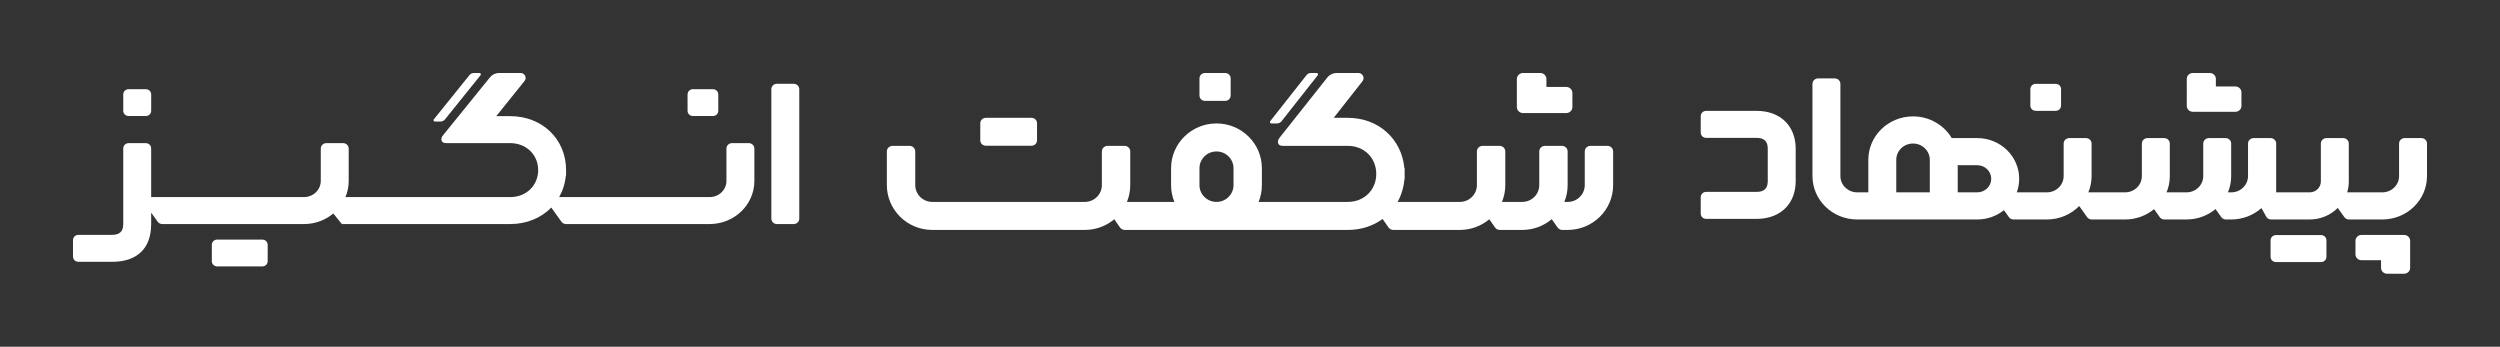 <svg xmlns="http://www.w3.org/2000/svg" width="685" height="95" viewBox="0 0 685 95" fill="none"><rect x="0" y="0" width="685" height="95" fill="#333333" stroke="none"/><path d="M35.3 39.217C34.41 39.217 33.77 39.835 33.77 40.695V61.389C33.77 63.406 32.795 64.346 30.71 64.346H21.53C20.64 64.346 20 64.966 20 65.825V70.26C20 71.121 20.64 71.739 21.53 71.739H30.71C37.595 71.739 41.42 68.042 41.42 61.389V58.262L43.206 60.753C43.492 61.152 43.962 61.389 44.465 61.389H83.301C86.371 61.389 89.177 60.299 91.326 58.496L93.672 61.389H139.805C144.359 61.389 148.308 59.692 151.053 56.873L153.835 60.753C154.121 61.152 154.591 61.389 155.093 61.389H194.455C201.217 61.389 206.698 56.095 206.698 49.565V40.695C206.698 39.879 206.013 39.217 205.168 39.217H200.577C199.731 39.217 199.046 39.879 199.046 40.695V49.565C199.046 52.014 196.991 53.999 194.455 53.999H153.21C154.203 52.247 154.839 50.251 155.039 48.086H155.106V46.608C155.106 38.131 148.579 31.826 139.805 31.826H135.979L143.706 22.211C144.459 21.33 143.811 20 142.629 20H136.75C135.814 20 134.927 20.404 134.33 21.101L121.443 37C120.566 38.025 120.831 39.217 122.208 39.217H139.805C144.184 39.217 147.456 42.377 147.456 46.608C147.456 50.839 144.184 53.999 139.805 53.999H94.655C95.229 52.63 95.545 51.133 95.545 49.565V40.695C95.545 39.879 94.859 39.217 94.014 39.217H89.423C88.578 39.217 87.893 39.879 87.893 40.695V49.565C87.893 52.014 85.837 53.999 83.301 53.999H41.42V40.695C41.42 39.835 40.781 39.217 39.89 39.217H35.3Z" fill="white"></path><path d="M73.334 66.934C73.251 66.174 72.641 65.643 71.814 65.643H59.572L59.386 65.652C58.593 65.732 58.042 66.318 58.042 67.114V71.529L58.052 71.709C58.135 72.471 58.745 73 59.572 73H71.814L72.001 72.991C72.793 72.911 73.344 72.325 73.344 71.529V67.114L73.334 66.934Z" fill="white"></path><path d="M39.896 24.435C40.723 24.435 41.334 24.965 41.416 25.726L41.426 25.906V30.32C41.426 31.117 40.875 31.703 40.083 31.783L39.896 31.792H35.304C34.477 31.792 33.867 31.262 33.784 30.5L33.774 30.32V25.906C33.774 25.11 34.325 24.524 35.117 24.444L35.304 24.435H39.896Z" fill="white"></path><path d="M195.278 24.435C196.106 24.435 196.716 24.965 196.799 25.726L196.808 25.906V30.32C196.808 31.117 196.256 31.703 195.464 31.783L195.278 31.792H189.922C189.094 31.792 188.484 31.262 188.401 30.5L188.392 30.32V25.906C188.392 25.11 188.943 24.524 189.735 24.444L189.922 24.435H195.278Z" fill="white"></path><path d="M129.847 20C129.375 20 128.929 20.21 128.639 20.571L118.865 32.708C118.67 32.95 118.849 33.304 119.168 33.304H120.698C121.17 33.304 121.616 33.093 121.906 32.733L131.679 20.596C131.874 20.354 131.695 20 131.377 20H129.847Z" fill="white"></path><path d="M211.348 24.435C211.348 23.618 212.033 22.956 212.878 22.956H217.47C218.315 22.956 219 23.618 219 24.435V59.913C219 60.729 218.315 61.389 217.47 61.389H212.878C212.033 61.389 211.348 60.729 211.348 59.913V24.435Z" fill="white"></path><path d="M415.629 29.503C415.721 30.333 416.436 30.98 417.306 30.98H429.152L429.335 30.971C430.18 30.88 430.837 30.177 430.837 29.323V25.478L430.828 25.297C430.737 24.467 430.02 23.82 429.152 23.82L423.72 23.821L423.718 21.657L423.706 21.477C423.616 20.646 422.901 20 422.031 20H417.306L417.122 20.01C416.277 20.1 415.62 20.803 415.62 21.657L415.619 29.323L415.629 29.503Z" fill="white"></path><path d="M284.138 33.628C284.054 32.836 283.434 32.286 282.593 32.286H270.153L269.963 32.295C269.157 32.378 268.598 32.988 268.598 33.814V38.401L268.608 38.587C268.692 39.379 269.312 39.929 270.153 39.929H282.593L282.783 39.92C283.588 39.837 284.148 39.227 284.148 38.401V33.814L284.138 33.628Z" fill="white"></path><path d="M335.648 20C336.489 20 337.109 20.551 337.194 21.342L337.203 21.529V26.115C337.203 26.942 336.643 27.551 335.838 27.634L335.648 27.643H330.206C329.365 27.643 328.745 27.093 328.661 26.302L328.651 26.115V21.529C328.651 20.702 329.211 20.093 330.016 20.01L330.206 20H335.648Z" fill="white"></path><path d="M359.2 20C358.72 20 358.267 20.219 357.973 20.593L348.04 33.202C347.842 33.454 348.024 33.822 348.347 33.822H349.902C350.382 33.822 350.835 33.603 351.13 33.228L361.062 20.62C361.261 20.368 361.079 20 360.755 20H359.2Z" fill="white"></path><path fill-rule="evenodd" clip-rule="evenodd" d="M344.855 55.321H369.32C373.771 55.321 377.096 52.038 377.096 47.643C377.096 43.248 373.771 39.964 369.32 39.964H351.437C350.038 39.964 349.768 38.726 350.66 37.661L363.756 21.144C364.363 20.419 365.265 20 366.216 20H372.19C373.392 20 374.051 21.382 373.285 22.297L365.433 32.286H369.32C377.711 32.286 384.079 38.086 384.802 46.107H384.871V49.178H384.802C384.6 51.427 383.954 53.501 382.944 55.321H400.006C402.583 55.321 404.672 53.259 404.672 50.714V41.5C404.672 40.652 405.369 39.964 406.227 39.964H410.893C411.752 39.964 412.449 40.652 412.449 41.5V50.714C412.449 52.343 412.128 53.899 411.544 55.321H417.092C419.669 55.321 421.758 53.259 421.758 50.714V41.5C421.758 40.652 422.455 39.964 423.313 39.964H427.98C428.838 39.964 429.535 40.652 429.535 41.5V50.714C429.535 52.343 429.214 53.899 428.631 55.321H429.557C432.134 55.321 434.224 53.259 434.224 50.714V41.5C434.224 40.652 434.92 39.964 435.779 39.964H440.445C441.304 39.964 442 40.652 442 41.5V50.714C442 57.499 436.43 63 429.557 63H428.062C427.552 63 427.074 62.753 426.782 62.338L425.18 60.051C423.004 61.89 420.181 63 417.092 63H410.931C410.42 63 409.942 62.753 409.652 62.338L408.065 60.075C405.894 61.899 403.08 63 400.006 63H381.747C381.237 63 380.759 62.753 380.468 62.338L378.828 59.999C376.241 61.901 372.972 63 369.32 63H308.171C307.661 63 307.183 62.753 306.892 62.338L305.305 60.075C303.134 61.899 300.32 63 297.246 63H255.443C248.571 63 243 57.499 243 50.714V41.5C243 40.652 243.696 39.964 244.555 39.964H249.221C250.08 39.964 250.777 40.652 250.777 41.5V50.714C250.777 53.259 252.866 55.321 255.443 55.321H297.246C299.823 55.321 301.912 53.259 301.912 50.714V41.5C301.912 40.652 302.609 39.964 303.468 39.964H308.134C308.993 39.964 309.689 40.652 309.689 41.5V50.714C309.689 52.343 309.368 53.899 308.785 55.321H321.778C321.195 53.899 320.874 52.343 320.874 50.714V46.107C320.874 39.322 326.445 33.822 333.317 33.822C340.189 33.822 345.759 39.322 345.759 46.107V50.714C345.759 52.343 345.438 53.899 344.855 55.321ZM337.983 46.107V50.714C337.983 53.259 335.894 55.321 333.317 55.321C330.74 55.321 328.651 53.259 328.651 50.714V46.107C328.651 43.563 330.74 41.5 333.317 41.5C335.894 41.5 337.983 43.563 337.983 46.107Z" fill="white"></path><path d="M599.187 29.199C599.277 30.002 599.981 30.628 600.837 30.628H612.496L612.677 30.619C613.508 30.532 614.156 29.85 614.156 29.024V25.302L614.146 25.128C614.056 24.324 613.351 23.698 612.496 23.698L607.149 23.698L607.147 21.604L607.137 21.429C607.047 20.626 606.343 20 605.487 20H600.837L600.656 20.009C599.825 20.096 599.178 20.777 599.178 21.604L599.177 29.024L599.187 29.199Z" fill="white"></path><path d="M660.369 65.801C660.281 64.998 659.575 64.372 658.72 64.372H647.06L646.88 64.381C646.05 64.469 645.402 65.15 645.402 65.976V69.698L645.411 69.873C645.502 70.676 646.206 71.302 647.06 71.302L652.408 71.302L652.41 73.396L652.42 73.571C652.51 74.374 653.214 75 654.071 75H658.72L658.901 74.991C659.733 74.903 660.379 74.223 660.379 73.396L660.381 65.976L660.369 65.801Z" fill="white"></path><path d="M635.913 64.411C636.741 64.411 637.351 64.944 637.434 65.71L637.444 65.891V70.33C637.444 71.131 636.893 71.72 636.1 71.8L635.913 71.81H623.669C622.841 71.81 622.231 71.277 622.148 70.511L622.139 70.33V65.891C622.139 65.091 622.69 64.501 623.482 64.421L623.669 64.411H635.913Z" fill="white"></path><path d="M564.724 24.272C564.641 23.506 564.03 22.973 563.203 22.973H557.846L557.659 22.982C556.867 23.062 556.316 23.653 556.316 24.453V28.892L556.325 29.073C556.408 29.839 557.019 30.372 557.846 30.372H563.203L563.39 30.362C564.182 30.282 564.733 29.692 564.733 28.892V24.453L564.724 24.272Z" fill="white"></path><path d="M481.305 30.378C487.652 30.378 491.841 34.301 492.013 40.347L492.018 40.736V49.614C492.018 55.751 487.961 59.801 481.707 59.967L481.305 59.972H467.53C466.704 59.972 466.093 59.439 466.01 58.673L466 58.493V54.053C466 53.254 466.552 52.663 467.344 52.583L467.53 52.574H481.305C483.301 52.574 484.279 51.711 484.36 49.871L484.366 49.614V40.736C484.366 38.807 483.474 37.861 481.571 37.782L481.305 37.777H467.53C466.704 37.777 466.093 37.243 466.01 36.478L466 36.297V31.858C466 31.058 466.552 30.468 467.344 30.387L467.53 30.378H481.305Z" fill="white"></path><path fill-rule="evenodd" clip-rule="evenodd" d="M511.923 43.784V52.703H508.862C506.325 52.703 504.269 50.706 504.269 48.243V22.973C504.269 22.152 503.584 21.486 502.739 21.486H498.146C497.301 21.486 496.615 22.152 496.615 22.973V48.243C496.615 54.811 502.098 60.135 508.862 60.135H541.773C544.55 60.135 547.096 59.178 549.081 57.585L550.443 59.495C550.729 59.896 551.199 60.135 551.701 60.135H560.849C564.333 60.135 567.477 58.723 569.706 56.455L571.873 59.495C572.159 59.896 572.63 60.135 573.132 60.135H582.28C585.305 60.135 588.075 59.07 590.212 57.304L591.773 59.495C592.059 59.896 592.53 60.135 593.032 60.135H599.096C602.135 60.135 604.915 59.06 607.056 57.281L608.634 59.495C608.92 59.896 609.39 60.135 609.893 60.135H611.365C614.555 60.135 617.461 58.95 619.64 57.009L620.94 59.353C621.207 59.835 621.725 60.135 622.288 60.135H632.854C635.873 60.135 638.601 58.923 640.549 56.972L642.349 59.495C642.633 59.896 643.103 60.135 643.606 60.135H652.755C659.518 60.135 665 54.811 665 48.243V39.324C665 38.503 664.315 37.838 663.47 37.838H658.878C658.031 37.838 657.346 38.503 657.346 39.324V48.243C657.346 50.706 655.29 52.703 652.755 52.703H643.126C643.414 51.761 643.57 50.763 643.57 49.73V39.324C643.57 38.503 642.885 37.838 642.038 37.838H637.447C636.601 37.838 635.916 38.503 635.916 39.324V49.73C635.916 51.372 634.545 52.703 632.854 52.703H623.67V39.324C623.67 38.503 622.984 37.838 622.139 37.838H617.488C616.642 37.838 615.957 38.503 615.957 39.324V48.243C615.957 50.706 613.901 52.703 611.365 52.703H610.452C611.026 51.326 611.342 49.82 611.342 48.243V39.324C611.342 38.503 610.657 37.838 609.812 37.838H605.219C604.374 37.838 603.689 38.503 603.689 39.324V48.243C603.689 50.706 601.633 52.703 599.096 52.703H593.636C594.21 51.326 594.526 49.82 594.526 48.243V39.324C594.526 38.503 593.841 37.838 592.995 37.838H588.403C587.557 37.838 586.872 38.503 586.872 39.324V48.243C586.872 50.706 584.816 52.703 582.28 52.703H572.205C572.779 51.326 573.095 49.82 573.095 48.243V39.324C573.095 38.503 572.41 37.838 571.564 37.838H566.972C566.127 37.838 565.441 38.503 565.441 39.324V48.243C565.441 50.706 563.385 52.703 560.849 52.703H552.601C553.024 51.54 553.254 50.289 553.254 48.986C553.254 42.829 548.114 37.838 541.773 37.838H534.777C532.66 34.283 528.702 31.892 524.169 31.892C517.406 31.892 511.923 37.216 511.923 43.784ZM524.169 39.324C521.633 39.324 519.577 41.321 519.577 43.784V52.703H528.762V43.784C528.762 41.321 526.706 39.324 524.169 39.324ZM536.416 52.703V45.27H541.773C543.887 45.27 545.6 46.934 545.6 48.986C545.6 51.039 543.887 52.703 541.773 52.703H536.416Z" fill="white"></path></svg>